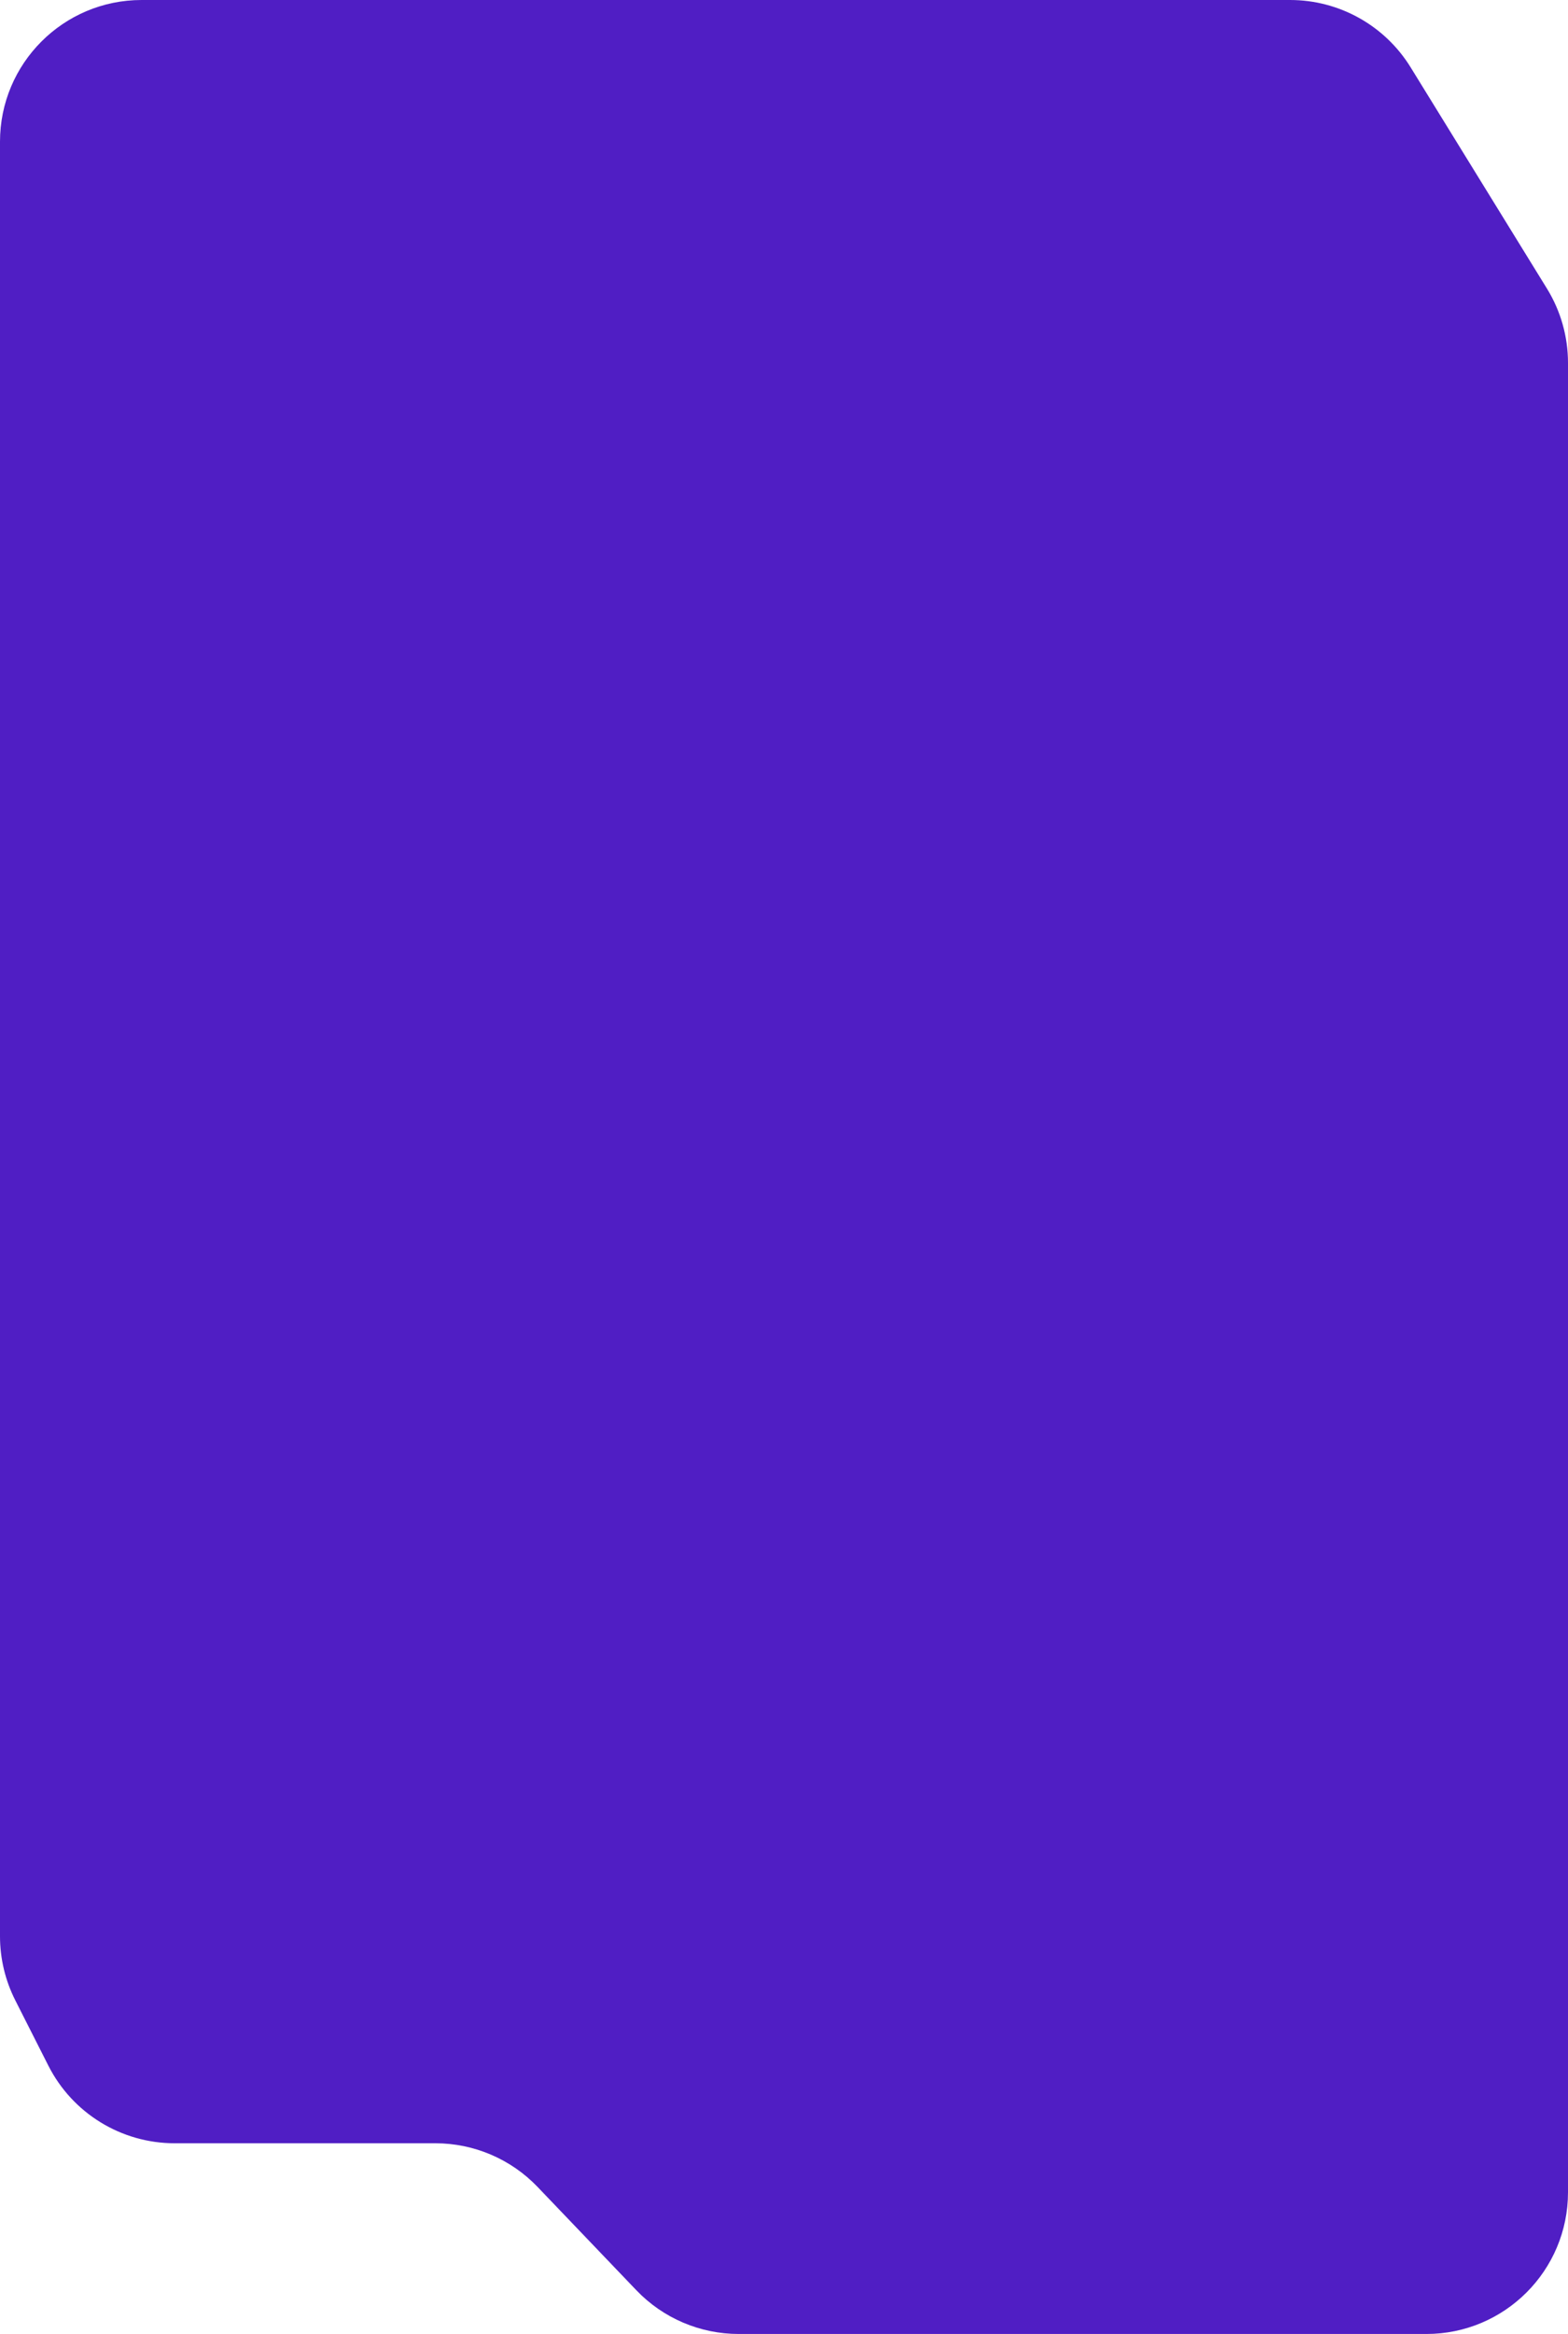 <?xml version="1.0" encoding="UTF-8"?> <svg xmlns="http://www.w3.org/2000/svg" width="443" height="659" viewBox="0 0 443 659" fill="none"><path data-figma-bg-blur-radius="155.5" d="M398.538 19.008C391.254 7.194 378.367 0 364.488 0H274.388H40C17.909 0 0 17.909 0 40V546.714C0 552.995 1.479 559.187 4.317 564.79L13.657 583.227C20.469 596.676 34.264 605.152 49.34 605.152H122.993C133.908 605.152 144.349 609.612 151.895 617.499L179.788 646.653C187.334 654.539 197.775 659 208.69 659H403C425.091 659 443 641.091 443 619L443 102.467C443 95.054 440.94 87.786 437.049 81.475L398.538 19.008Z" fill="#501EC4"></path><defs><clipPath id="bgblur_0_2238_5348_clip_path" transform="translate(155.5 155.5)"><path d="M398.538 19.008C391.254 7.194 378.367 0 364.488 0H274.388H40C17.909 0 0 17.909 0 40V546.714C0 552.995 1.479 559.187 4.317 564.79L13.657 583.227C20.469 596.676 34.264 605.152 49.34 605.152H122.993C133.908 605.152 144.349 609.612 151.895 617.499L179.788 646.653C187.334 654.539 197.775 659 208.69 659H403C425.091 659 443 641.091 443 619L443 102.467C443 95.054 440.94 87.786 437.049 81.475L398.538 19.008Z"></path></clipPath></defs></svg> 